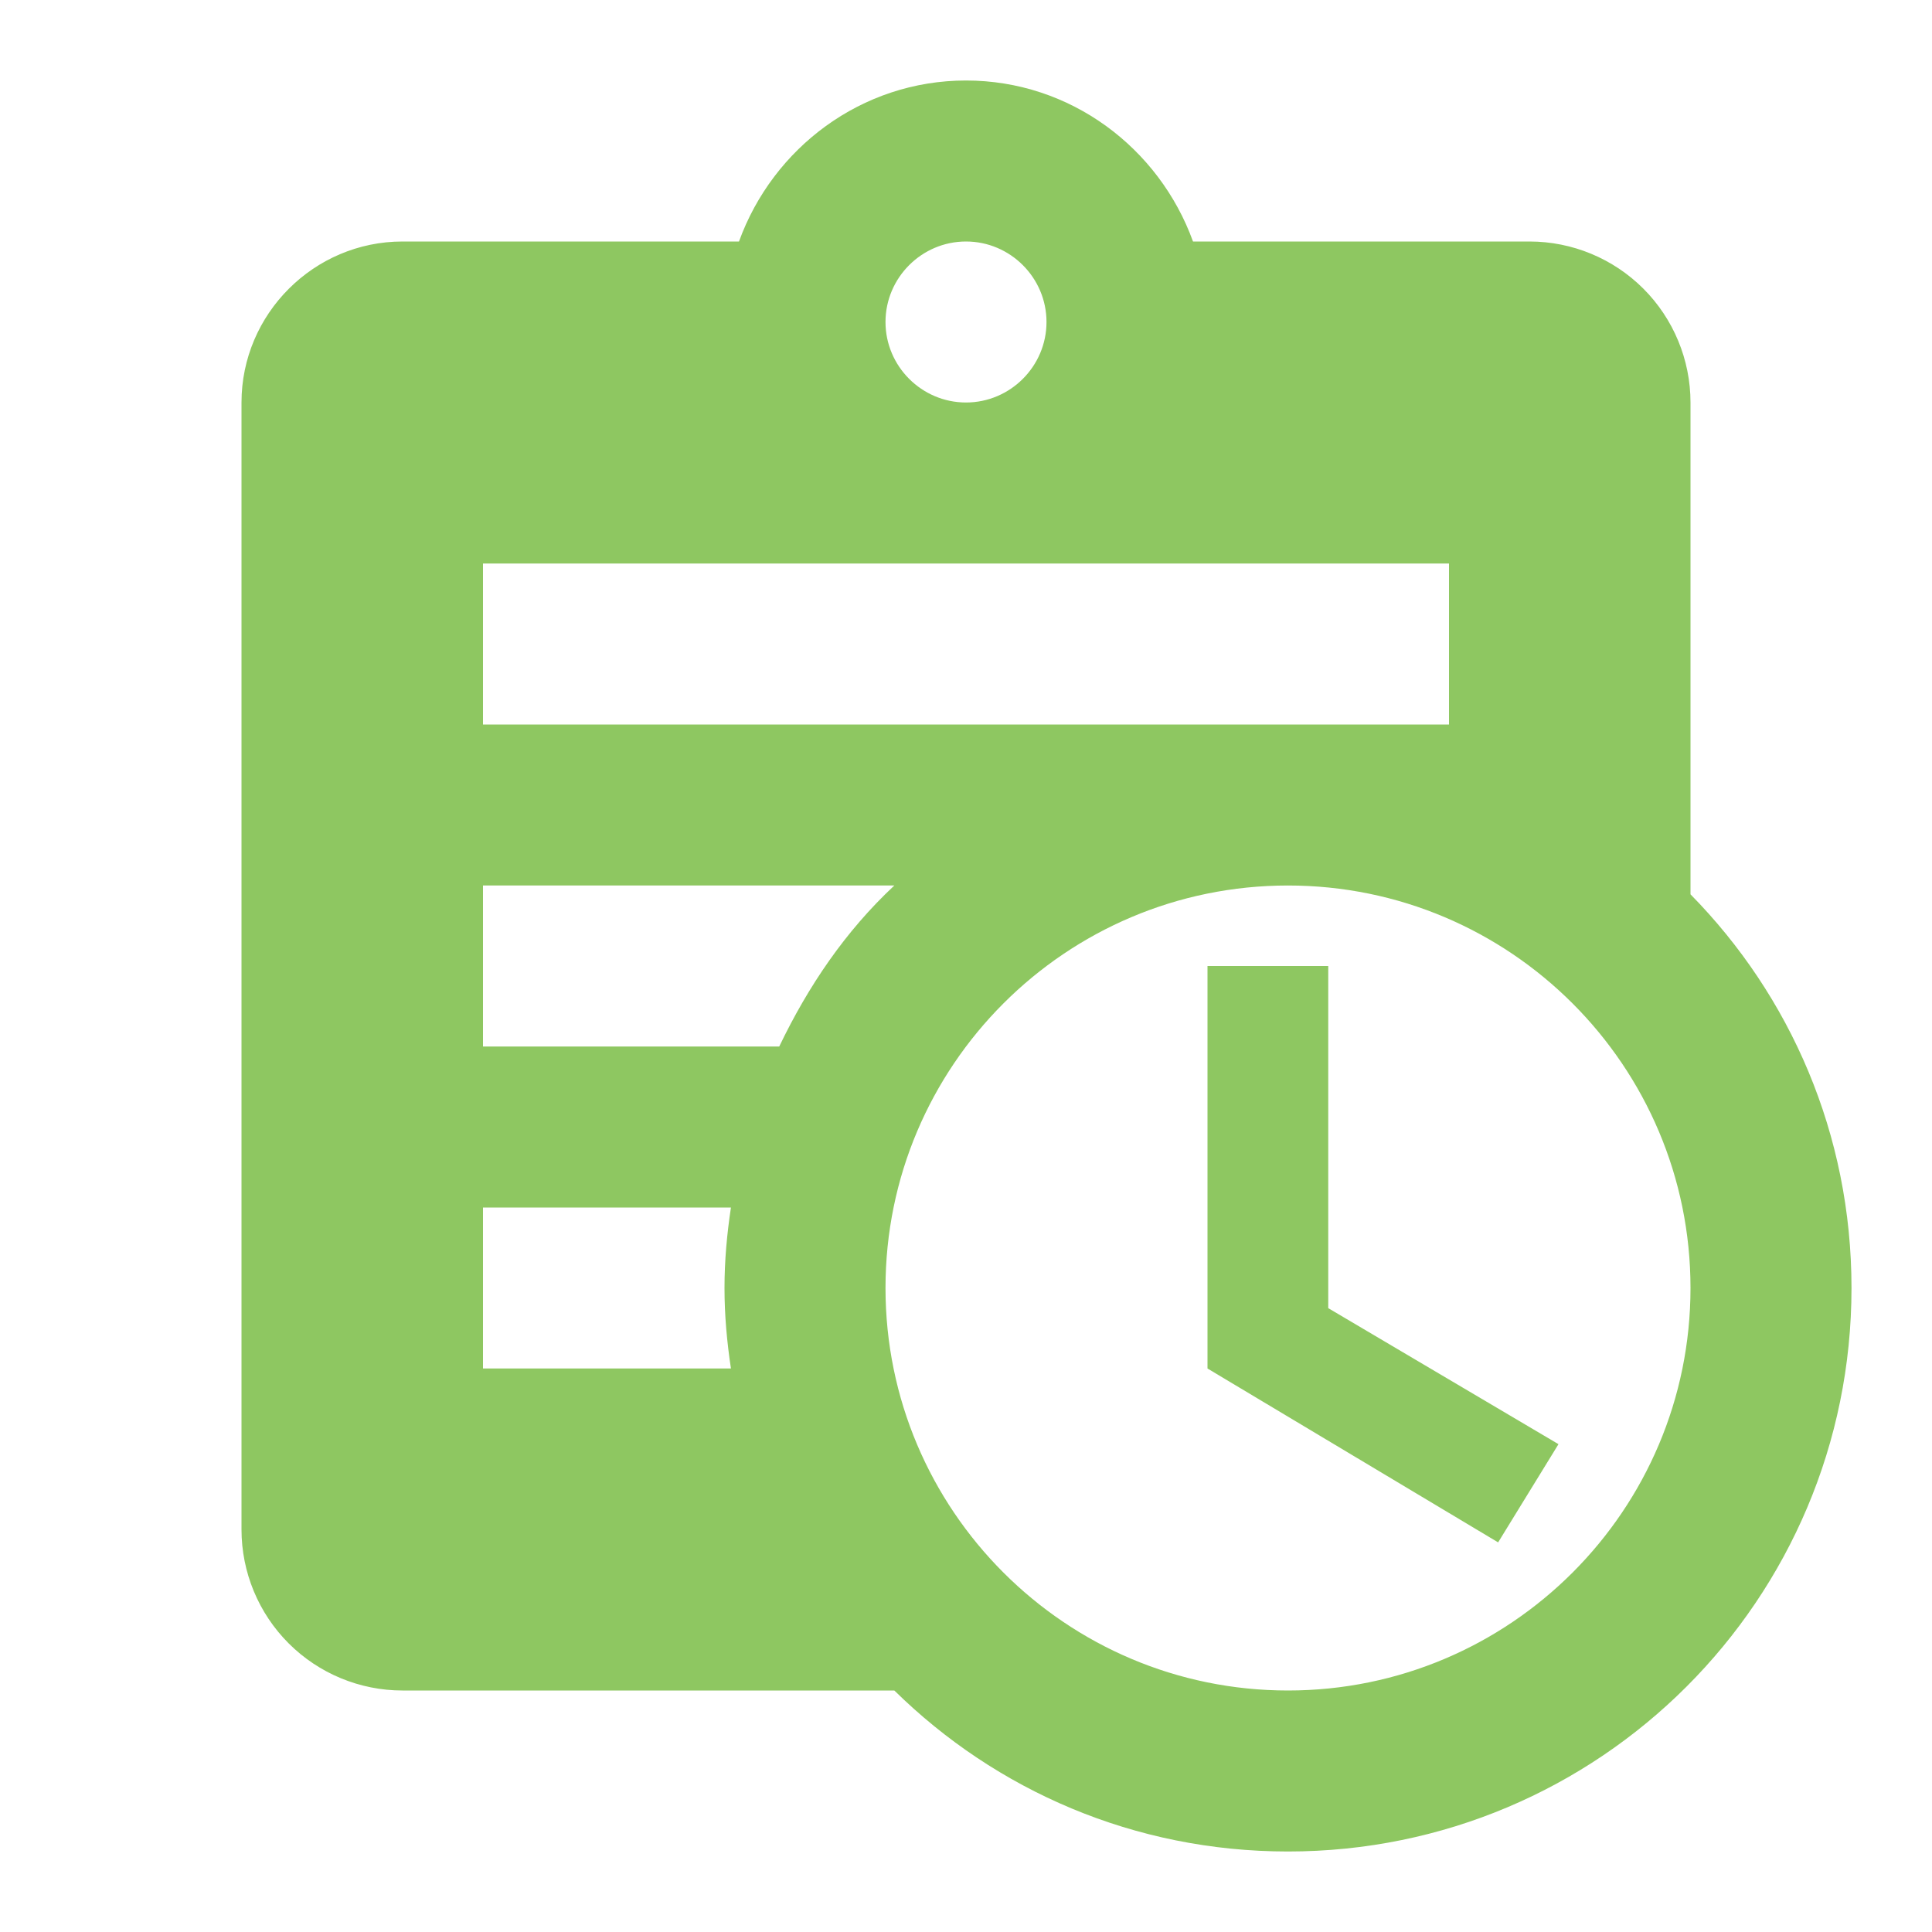 <svg width="42" height="42" viewBox="0 0 42 42" fill="none" xmlns="http://www.w3.org/2000/svg">
<path d="M36.75 19.442V8.75C36.75 7.822 36.381 6.931 35.725 6.275C35.069 5.619 34.178 5.25 33.25 5.25H25.935C25.2 3.22 23.275 1.75 21 1.75C18.725 1.75 16.8 3.22 16.065 5.25H8.75C6.825 5.25 5.25 6.825 5.25 8.75V33.25C5.25 34.178 5.619 35.069 6.275 35.725C6.931 36.381 7.822 36.75 8.75 36.75H19.442C21.648 38.92 24.657 40.25 28 40.25C34.773 40.25 40.25 34.773 40.25 28C40.25 24.657 38.92 21.648 36.75 19.442ZM21 5.25C21.962 5.25 22.75 6.037 22.75 7C22.75 7.963 21.962 8.75 21 8.75C20.038 8.75 19.25 7.963 19.25 7C19.25 6.037 20.038 5.25 21 5.25ZM10.5 12.25H31.5V15.75H10.5V12.25ZM15.89 29.75H10.5V26.25H15.89C15.803 26.828 15.75 27.405 15.75 28C15.75 28.595 15.803 29.172 15.89 29.75ZM10.5 22.75V19.25H19.442C18.375 20.247 17.57 21.438 16.94 22.75H10.5ZM28 36.75C23.17 36.75 19.25 32.83 19.25 28C19.25 23.17 23.17 19.25 28 19.25C32.83 19.25 36.75 23.17 36.75 28C36.75 32.83 32.83 36.75 28 36.75ZM28.875 28.438L33.88 31.395L32.568 33.53L26.25 29.75V21H28.875V28.438Z" fill="#8EC761"/>
</svg>
